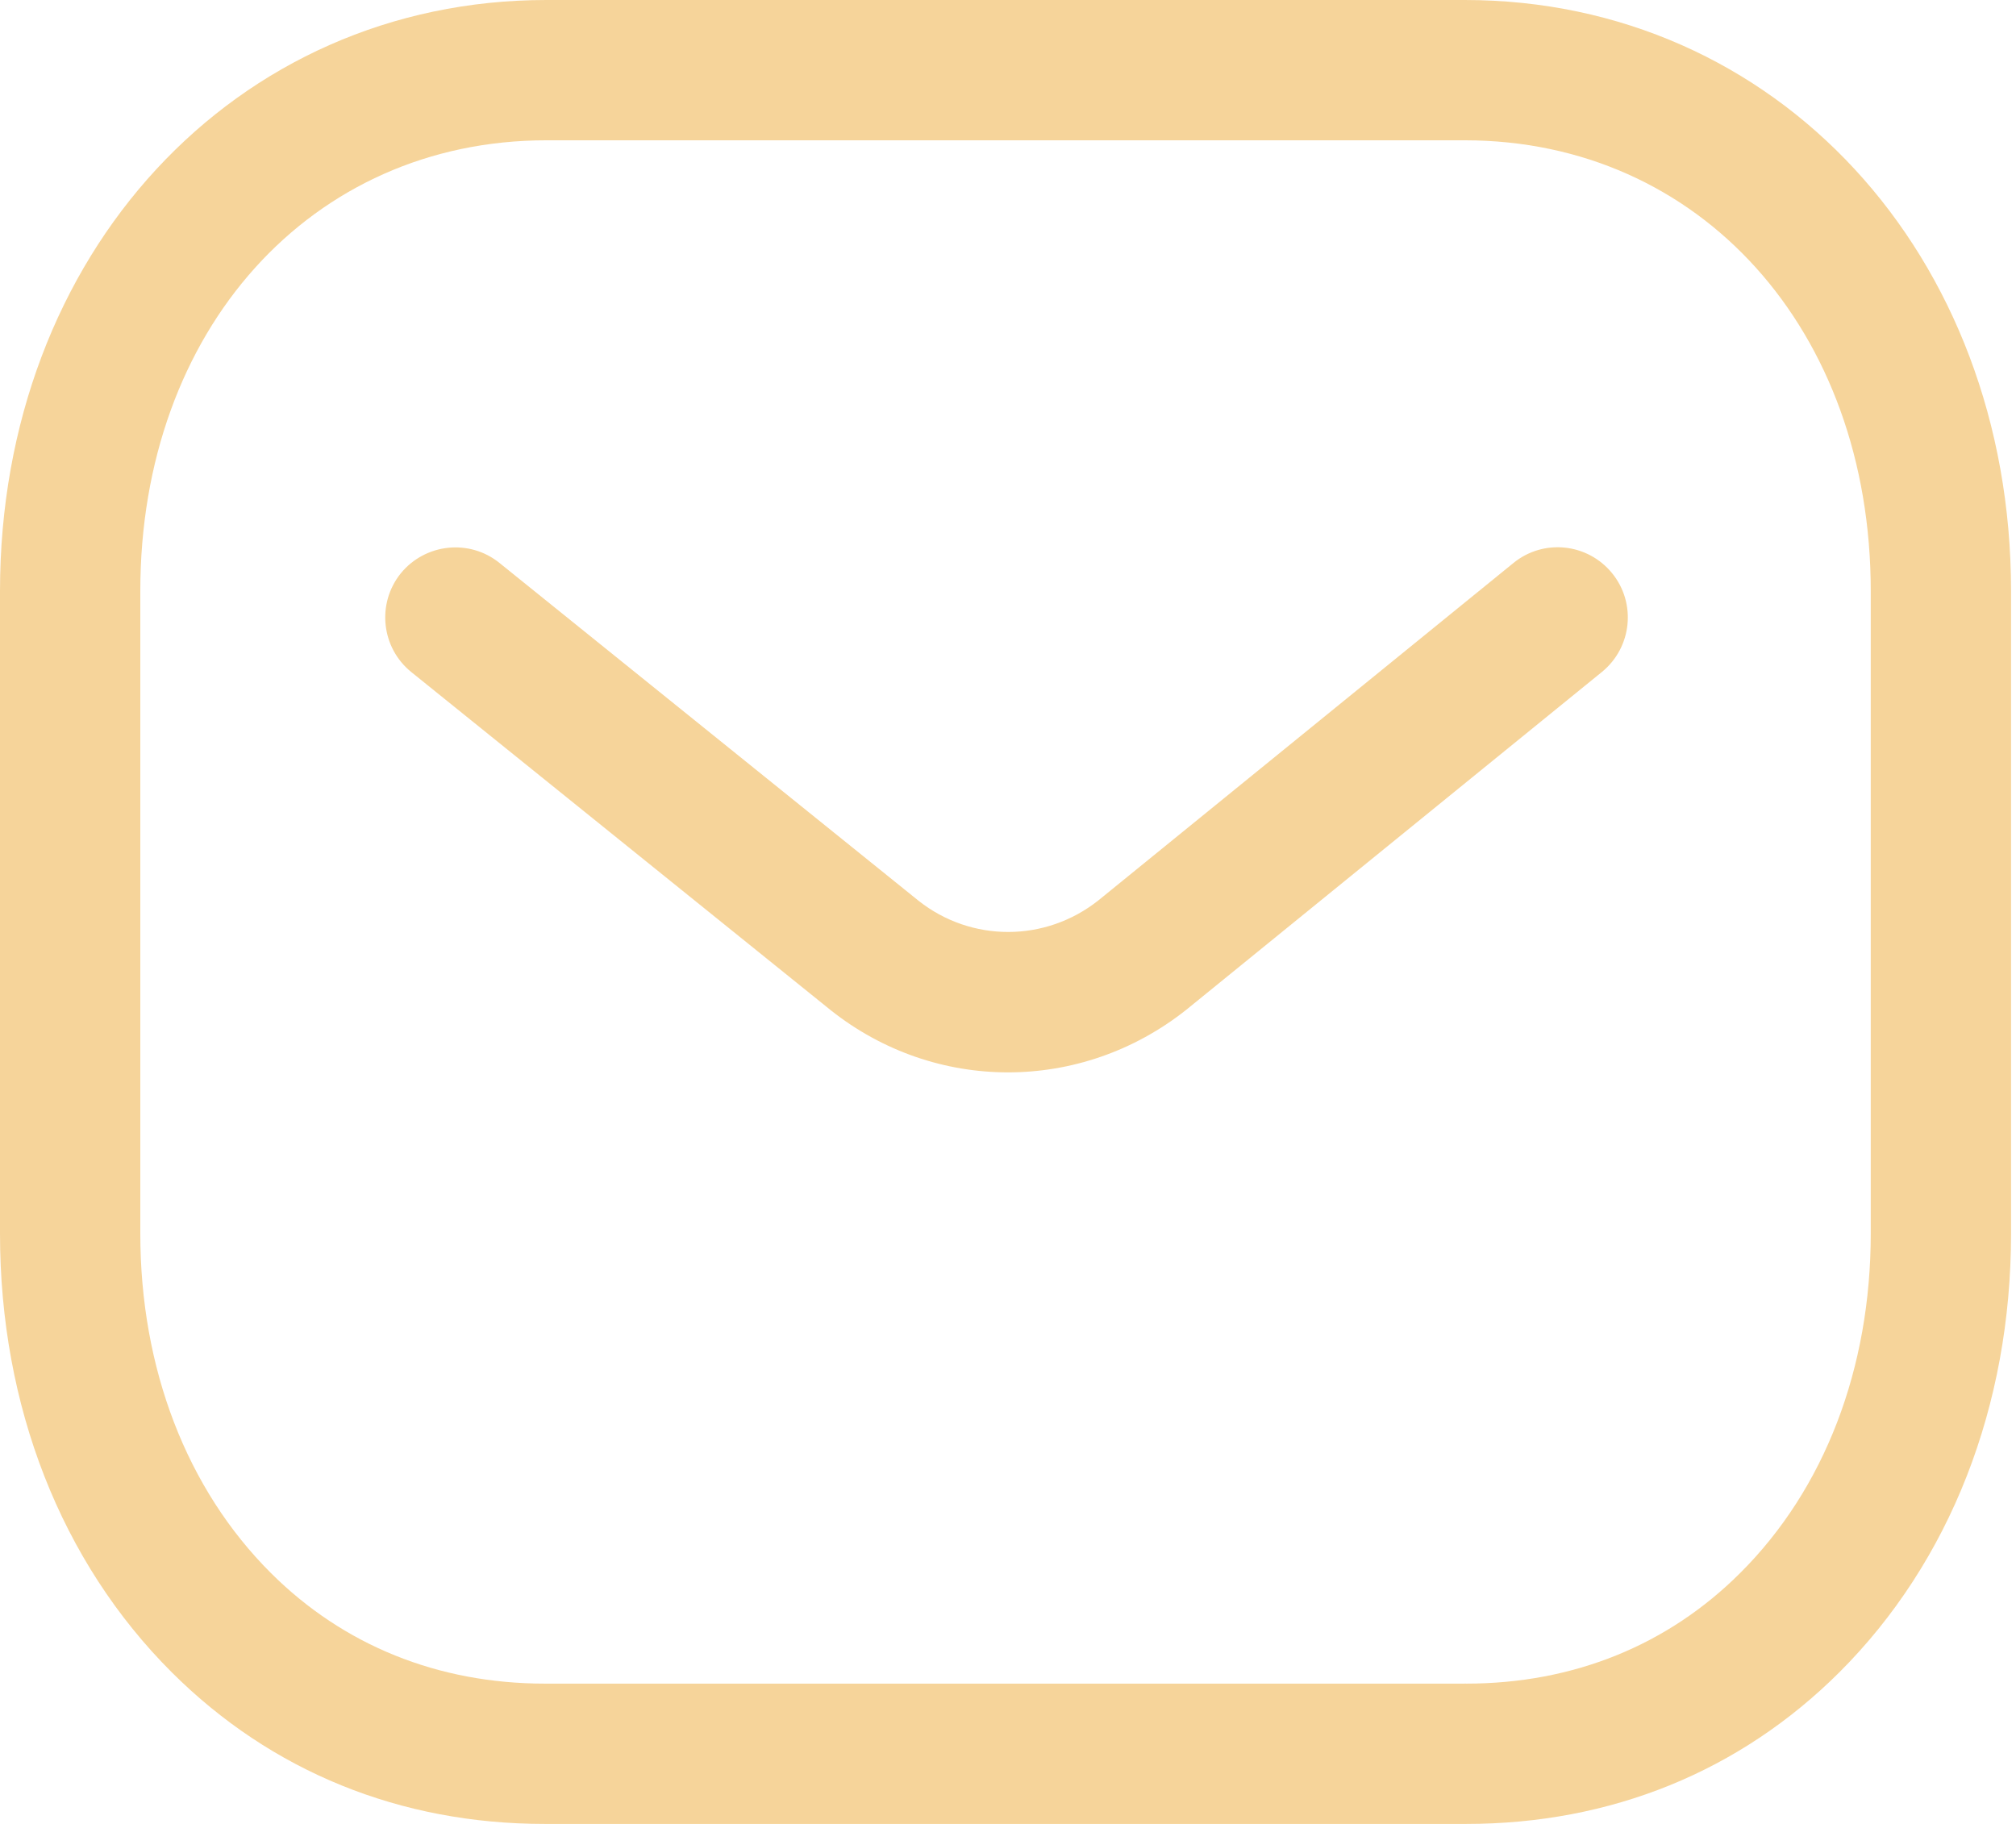 <svg xmlns="http://www.w3.org/2000/svg" width="42" height="38" viewBox="0 0 42 38" fill="none"><path fill-rule="evenodd" clip-rule="evenodd" d="M30.515 0C37.004 0 41.897 5.295 41.897 12.316V25.7C41.897 29.293 40.627 32.54 38.318 34.843C36.246 36.907 33.559 38 30.546 38H11.345C8.339 38 5.653 36.909 3.58 34.843C1.271 32.54 0 29.293 0 25.7V12.316C0 5.295 4.893 0 11.383 0H30.515ZM30.515 2.923H11.383C6.481 2.923 2.923 6.873 2.923 12.316V25.7C2.923 28.512 3.89 31.024 5.643 32.772C7.156 34.282 9.13 35.077 11.351 35.077H30.515C30.519 35.073 30.535 35.077 30.546 35.077C32.77 35.077 34.742 34.282 36.254 32.772C38.01 31.024 38.974 28.512 38.974 25.7V12.316C38.974 6.873 35.416 2.923 30.515 2.923ZM33.586 11.943C34.095 12.569 33.999 13.489 33.374 13.999L24.714 21.038C23.619 21.907 22.309 22.342 21.001 22.342C19.698 22.342 18.398 21.911 17.311 21.05L8.57 14.003C7.941 13.496 7.844 12.575 8.348 11.947C8.857 11.322 9.777 11.222 10.404 11.727L19.136 18.766C20.233 19.635 21.779 19.635 22.884 18.758L31.528 11.731C32.156 11.218 33.076 11.316 33.586 11.943Z" fill="#F6D49A"></path></svg>